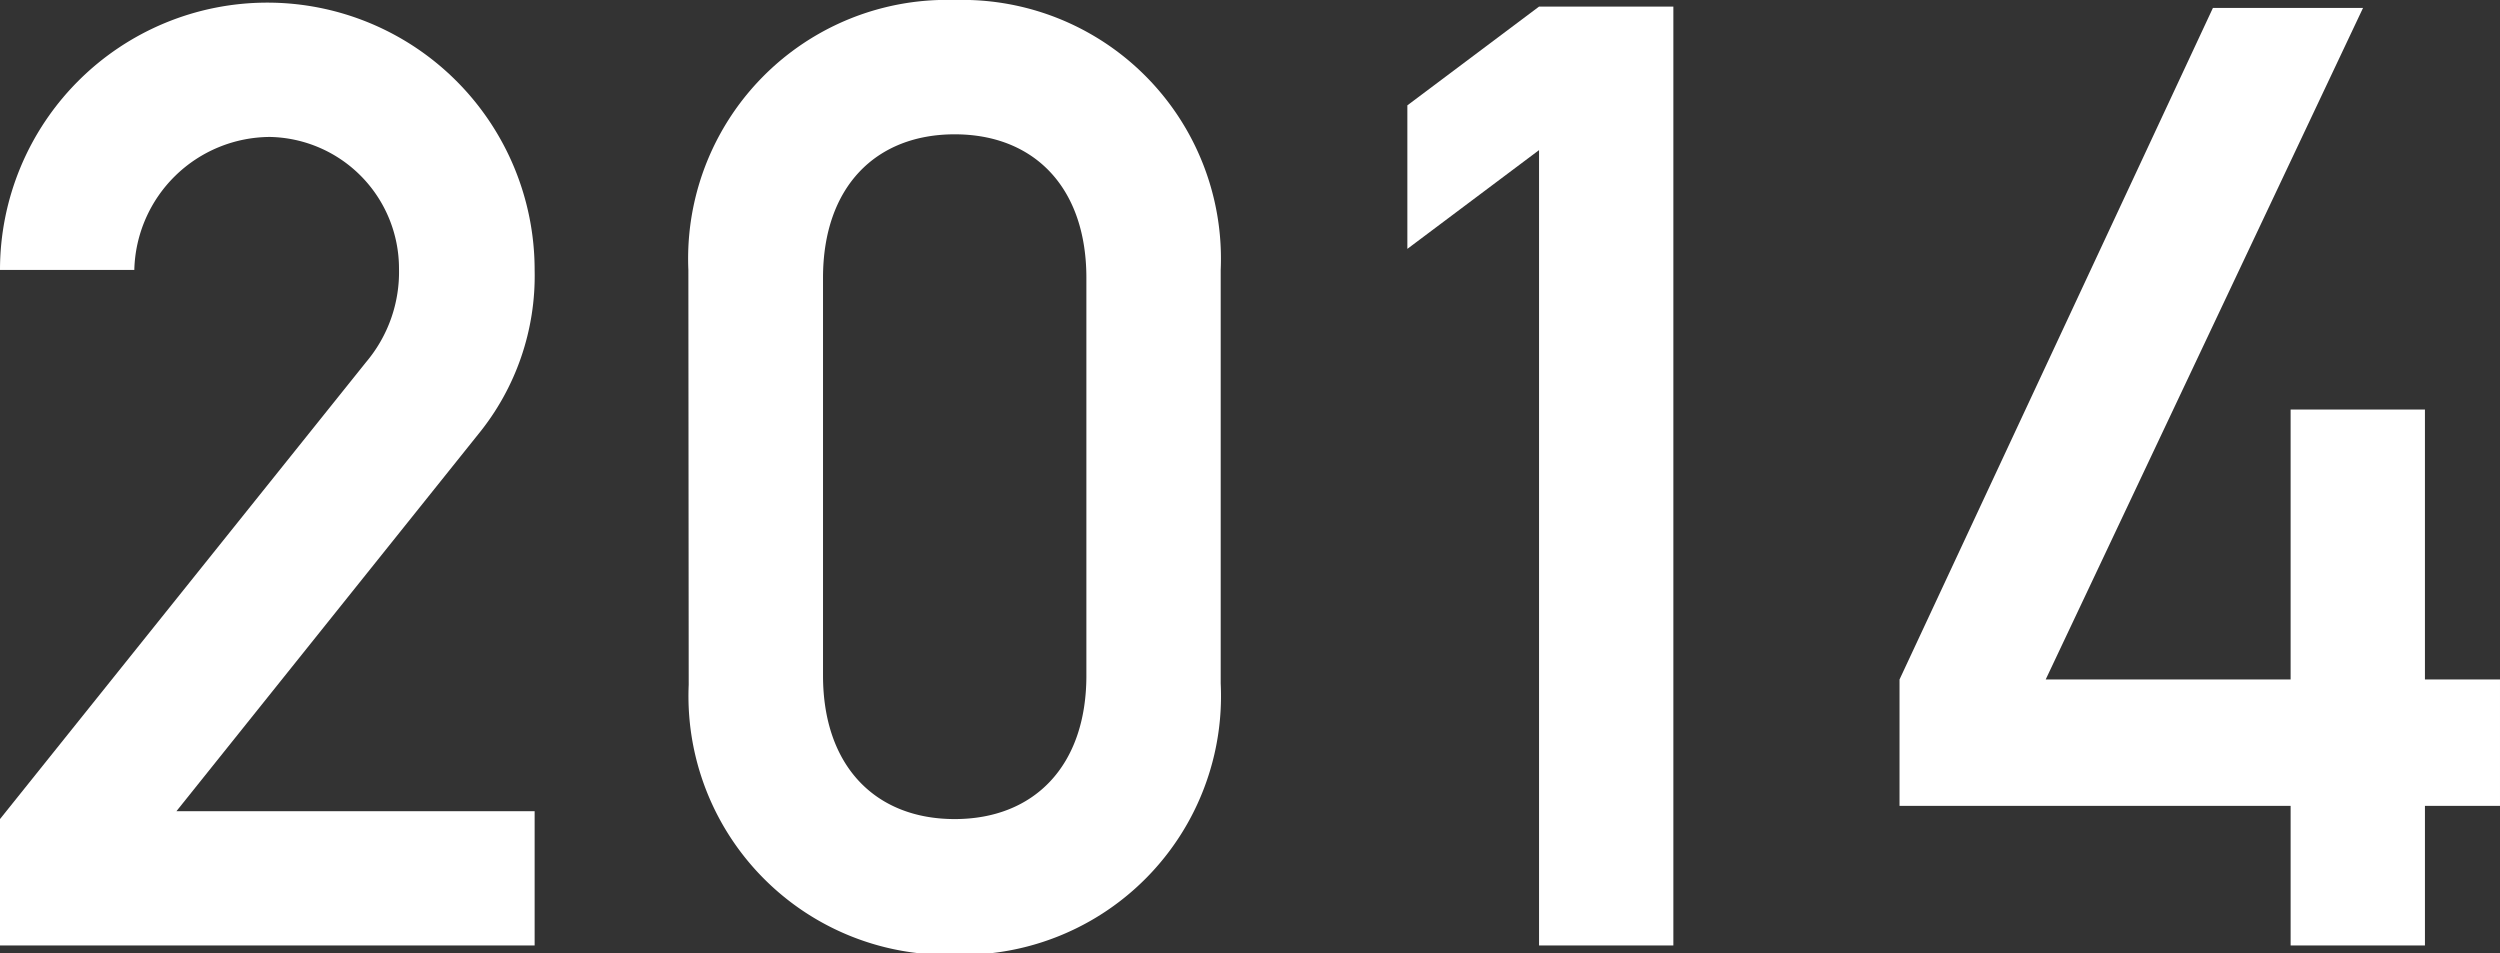 <svg xmlns="http://www.w3.org/2000/svg" viewBox="0 0 75.94 28.96"><rect x="0" y="0" width="75.94" height="28.96" fill="#333333" stroke="none"/><defs><style>.cls-1{fill:#fff;}</style></defs><title>ad2014</title><g id="レイヤー_2" data-name="レイヤー 2"><g id="レイヤー_1-2" data-name="レイヤー 1"><path class="cls-1" d="M0,24.88,11.12,11a4.24,4.24,0,0,0,1-2.84,4,4,0,0,0-3.92-4A4.14,4.14,0,0,0,4.08,8.2H0a8.12,8.12,0,1,1,16.24,0,7.61,7.61,0,0,1-1.72,5L5.36,24.64H16.24v4.08H0Z"/><path class="cls-1" d="M20.91,8.2A7.86,7.86,0,0,1,29,0a7.86,7.86,0,0,1,8.08,8.2V20.76A7.86,7.86,0,0,1,29,29a7.86,7.86,0,0,1-8.08-8.2ZM33,8.44c0-2.76-1.6-4.36-4-4.36s-4,1.6-4,4.36V20.52c0,2.76,1.6,4.36,4,4.36s4-1.6,4-4.36Z"/><path class="cls-1" d="M46.75,4.56l-4,3V3.2l4-3h4.08V28.72H46.75Z"/><path class="cls-1" d="M57.7,20.64,67.22.24h4.56l-9.64,20.4h7.44v-8.2h4.08v8.2h2.28v3.84H73.66v4.24H69.58V24.48H57.7Z"/></g></g></svg>